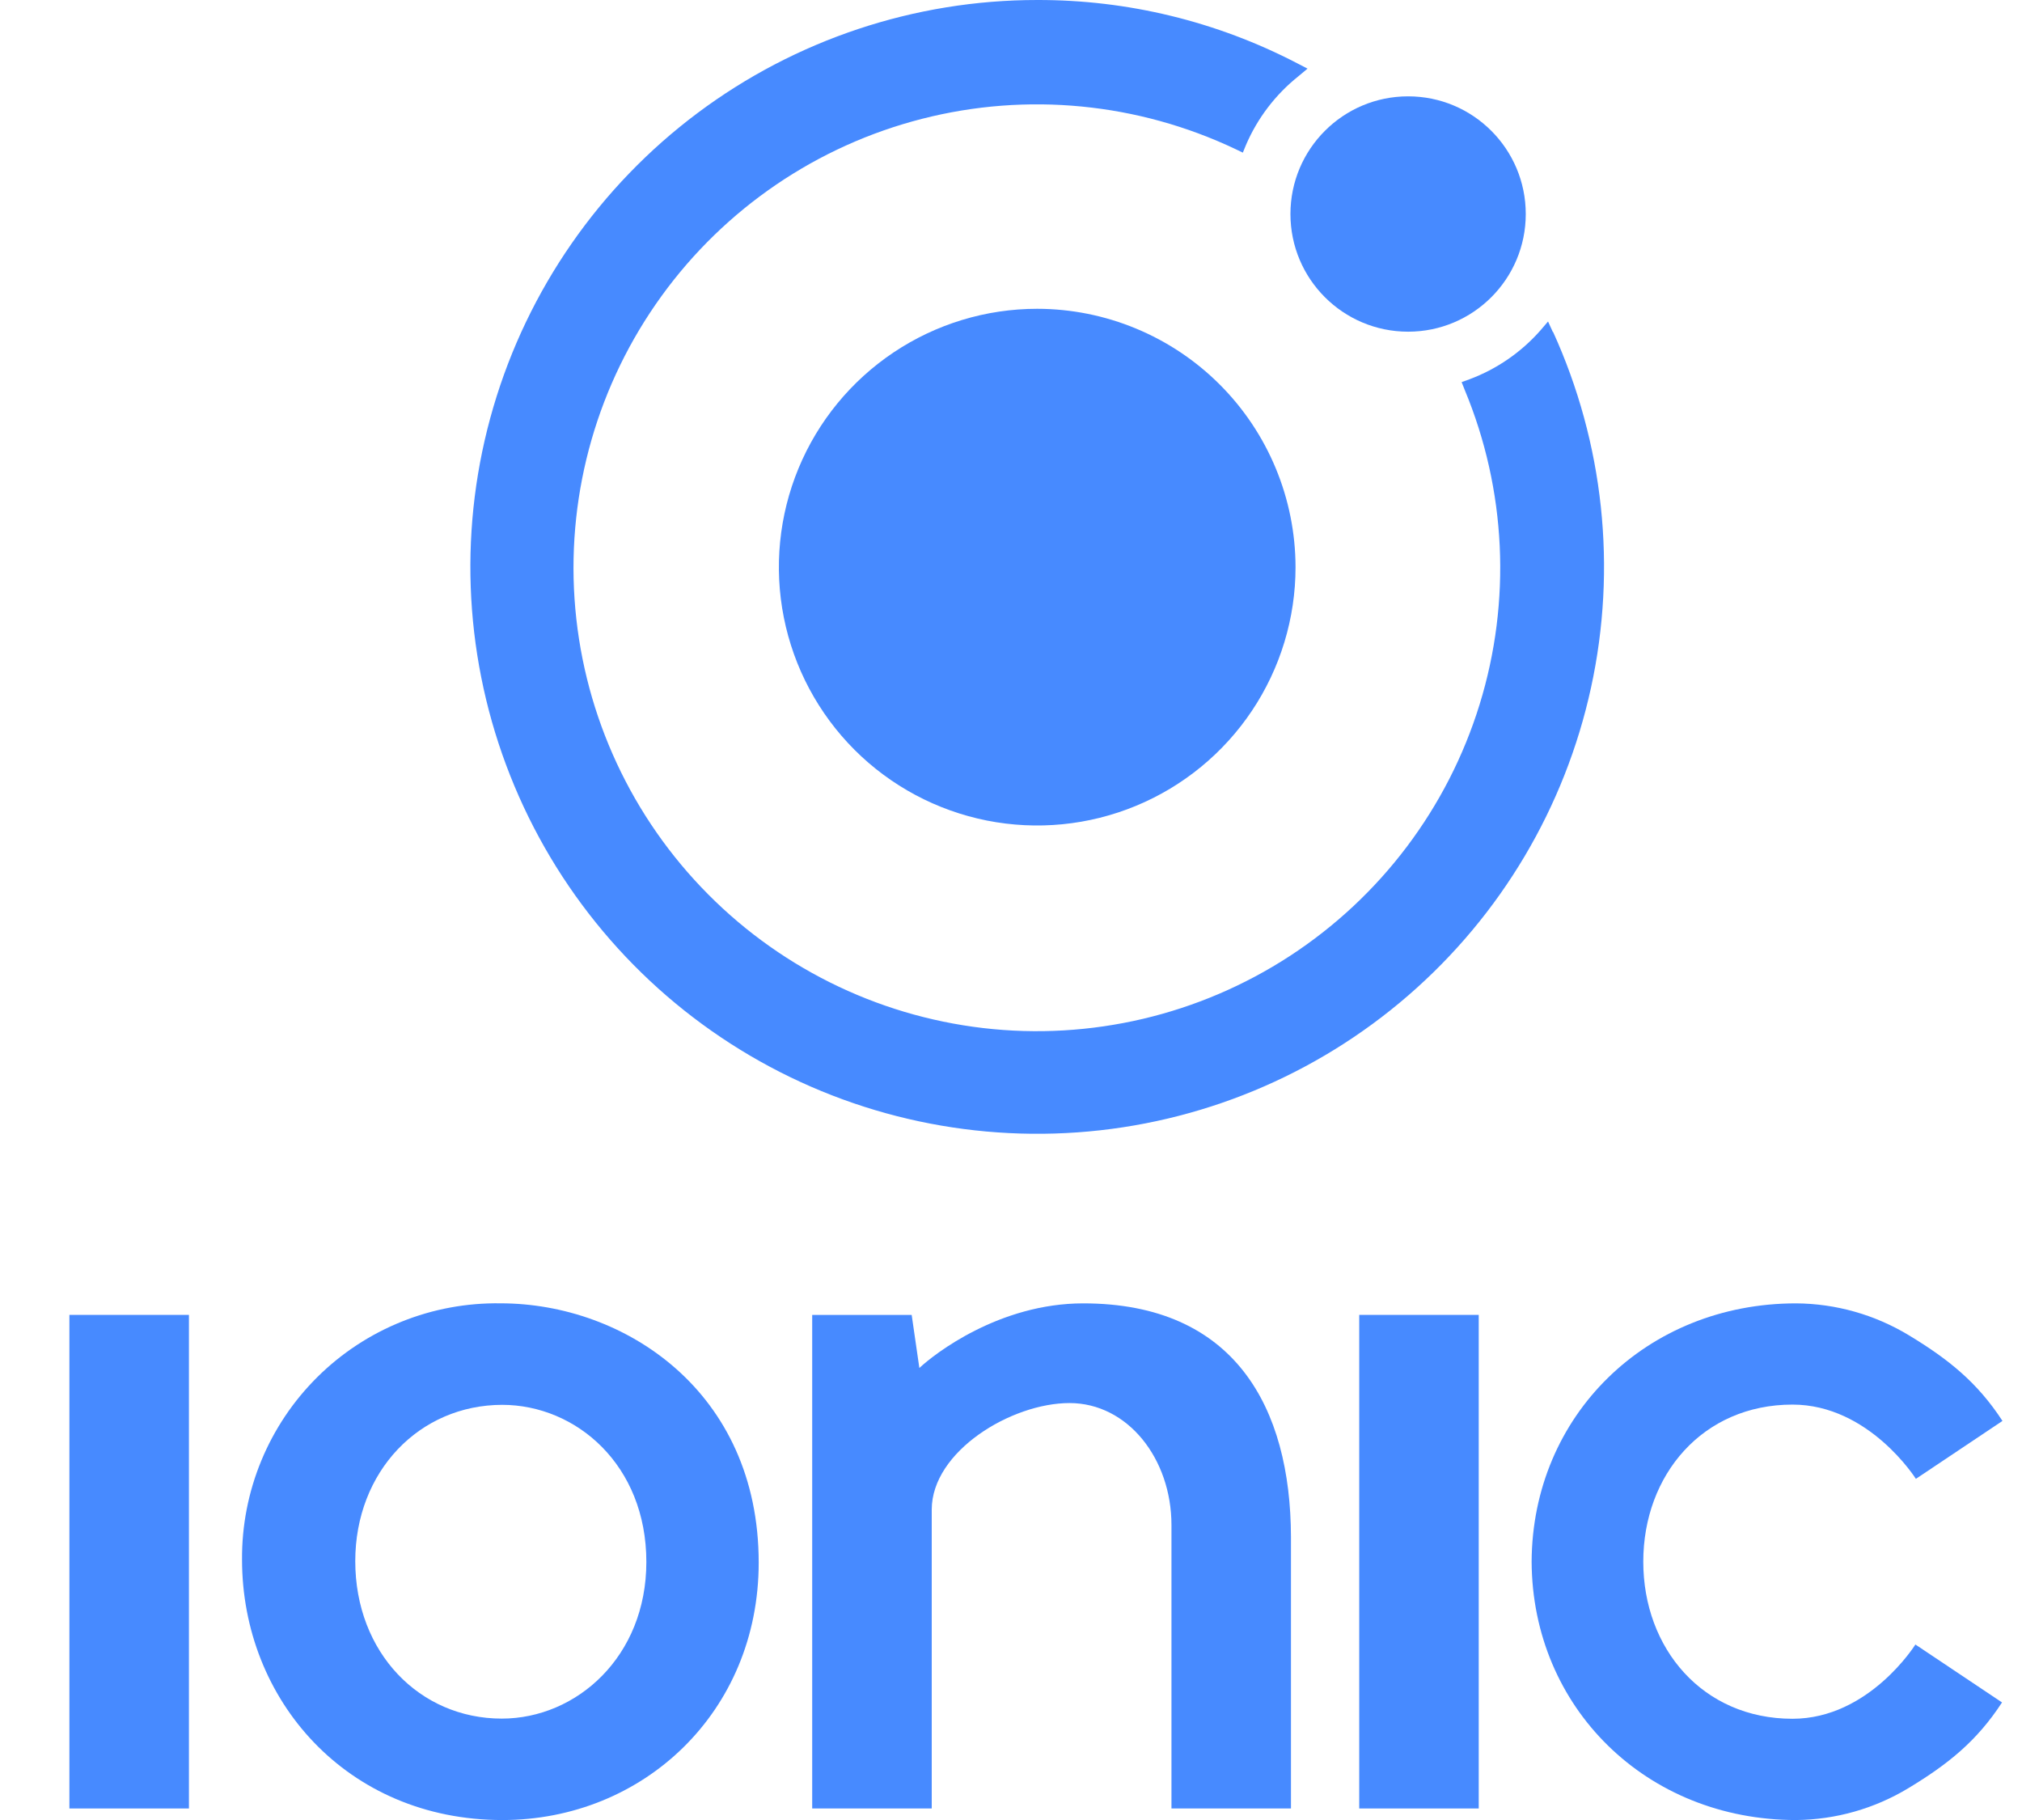 <svg width="50" height="45" viewBox="0 0 50 45" fill="none" xmlns="http://www.w3.org/2000/svg">
<g clip-path="url(#clip0_2093_768)">
<path d="M25.648 7.635C24.384 7.635 23.149 8.01 22.099 8.712C21.049 9.414 20.23 10.411 19.746 11.579C19.263 12.746 19.136 14.03 19.383 15.269C19.629 16.508 20.238 17.646 21.131 18.54C22.024 19.433 23.163 20.041 24.402 20.288C25.641 20.534 26.925 20.408 28.092 19.924C29.259 19.441 30.257 18.622 30.959 17.572C31.661 16.521 32.036 15.286 32.036 14.023C32.033 12.329 31.36 10.706 30.162 9.508C28.965 8.311 27.341 7.637 25.648 7.635Z" fill="#478AFF"/>
<path d="M34.82 8.201C36.427 8.201 37.729 6.899 37.729 5.292C37.729 3.685 36.427 2.382 34.82 2.382C33.213 2.382 31.91 3.685 31.91 5.292C31.91 6.899 33.213 8.201 34.82 8.201Z" fill="#478AFF"/>
<path d="M38.402 8.216L38.28 7.949L38.09 8.171C37.613 8.712 37.01 9.127 36.334 9.379L36.143 9.448L36.219 9.639C37.247 12.11 37.377 14.863 36.587 17.42C35.797 19.977 34.136 22.177 31.894 23.638C29.651 25.099 26.968 25.729 24.31 25.419C21.652 25.108 19.186 23.877 17.341 21.938C15.495 20 14.387 17.476 14.207 14.806C14.028 12.136 14.789 9.487 16.359 7.319C17.928 5.151 20.207 3.601 22.8 2.938C25.393 2.274 28.136 2.54 30.554 3.688L30.733 3.774L30.811 3.583C31.096 2.92 31.541 2.338 32.104 1.888L32.333 1.697L32.072 1.562C30.087 0.53 27.883 -0.006 25.646 4.34928e-05C22.618 0 19.671 0.982 17.247 2.796C14.823 4.611 13.052 7.162 12.199 10.068C11.346 12.973 11.457 16.077 12.515 18.914C13.573 21.752 15.521 24.17 18.069 25.807C20.616 27.445 23.625 28.213 26.645 27.998C29.666 27.783 32.535 26.595 34.824 24.612C37.113 22.63 38.699 19.96 39.343 17.001C39.988 14.042 39.657 10.954 38.401 8.199L38.402 8.216Z" fill="#478AFF"/>
<path d="M4.672 32.511H1.716V44.715H4.672V32.511Z" fill="#478AFF"/>
<path d="M36.566 32.511H33.611V44.715H36.566V32.511Z" fill="#478AFF"/>
<path d="M26.786 32.226C24.708 32.226 23.102 33.478 22.734 33.824L22.544 32.512H20.084V44.715H23.04V37.326C23.04 35.885 25.007 34.691 26.447 34.691C27.887 34.691 28.968 36.068 28.968 37.708V44.715H31.923V37.999C31.914 34.8 30.533 32.226 26.786 32.226Z" fill="#478AFF"/>
<path d="M44.325 42.497C42.103 42.497 40.635 40.758 40.635 38.613C40.635 36.468 42.103 34.729 44.325 34.729C46.22 34.729 47.376 36.565 47.376 36.565L49.517 35.133C48.897 34.18 48.182 33.608 47.206 33.017C46.363 32.506 45.398 32.232 44.413 32.226C40.715 32.226 37.891 35.002 37.874 38.613C37.891 42.225 40.715 45.001 44.413 45.001C45.394 44.992 46.355 44.719 47.195 44.21C48.171 43.62 48.886 43.047 49.506 42.093L47.364 40.661C47.364 40.661 46.22 42.497 44.325 42.497Z" fill="#478AFF"/>
<path d="M12.379 32.225C11.54 32.212 10.708 32.366 9.93 32.679C9.152 32.992 8.444 33.457 7.848 34.048C7.253 34.638 6.781 35.341 6.461 36.117C6.141 36.892 5.979 37.723 5.985 38.562C5.985 42.023 8.575 45.001 12.423 45.001C15.906 45.001 18.761 42.331 18.761 38.636C18.761 34.405 15.441 32.225 12.379 32.225ZM12.415 34.735C14.248 34.735 15.983 36.222 15.983 38.619C15.983 40.964 14.255 42.493 12.407 42.493C10.377 42.493 8.785 40.861 8.785 38.6C8.785 36.388 10.365 34.735 12.425 34.735H12.415Z" fill="#478AFF"/>
</g>
<defs>
<clipPath id="clip0_2093_768">
<rect width="49.576" height="45" fill="white"/>
</clipPath>
</defs>
</svg>
